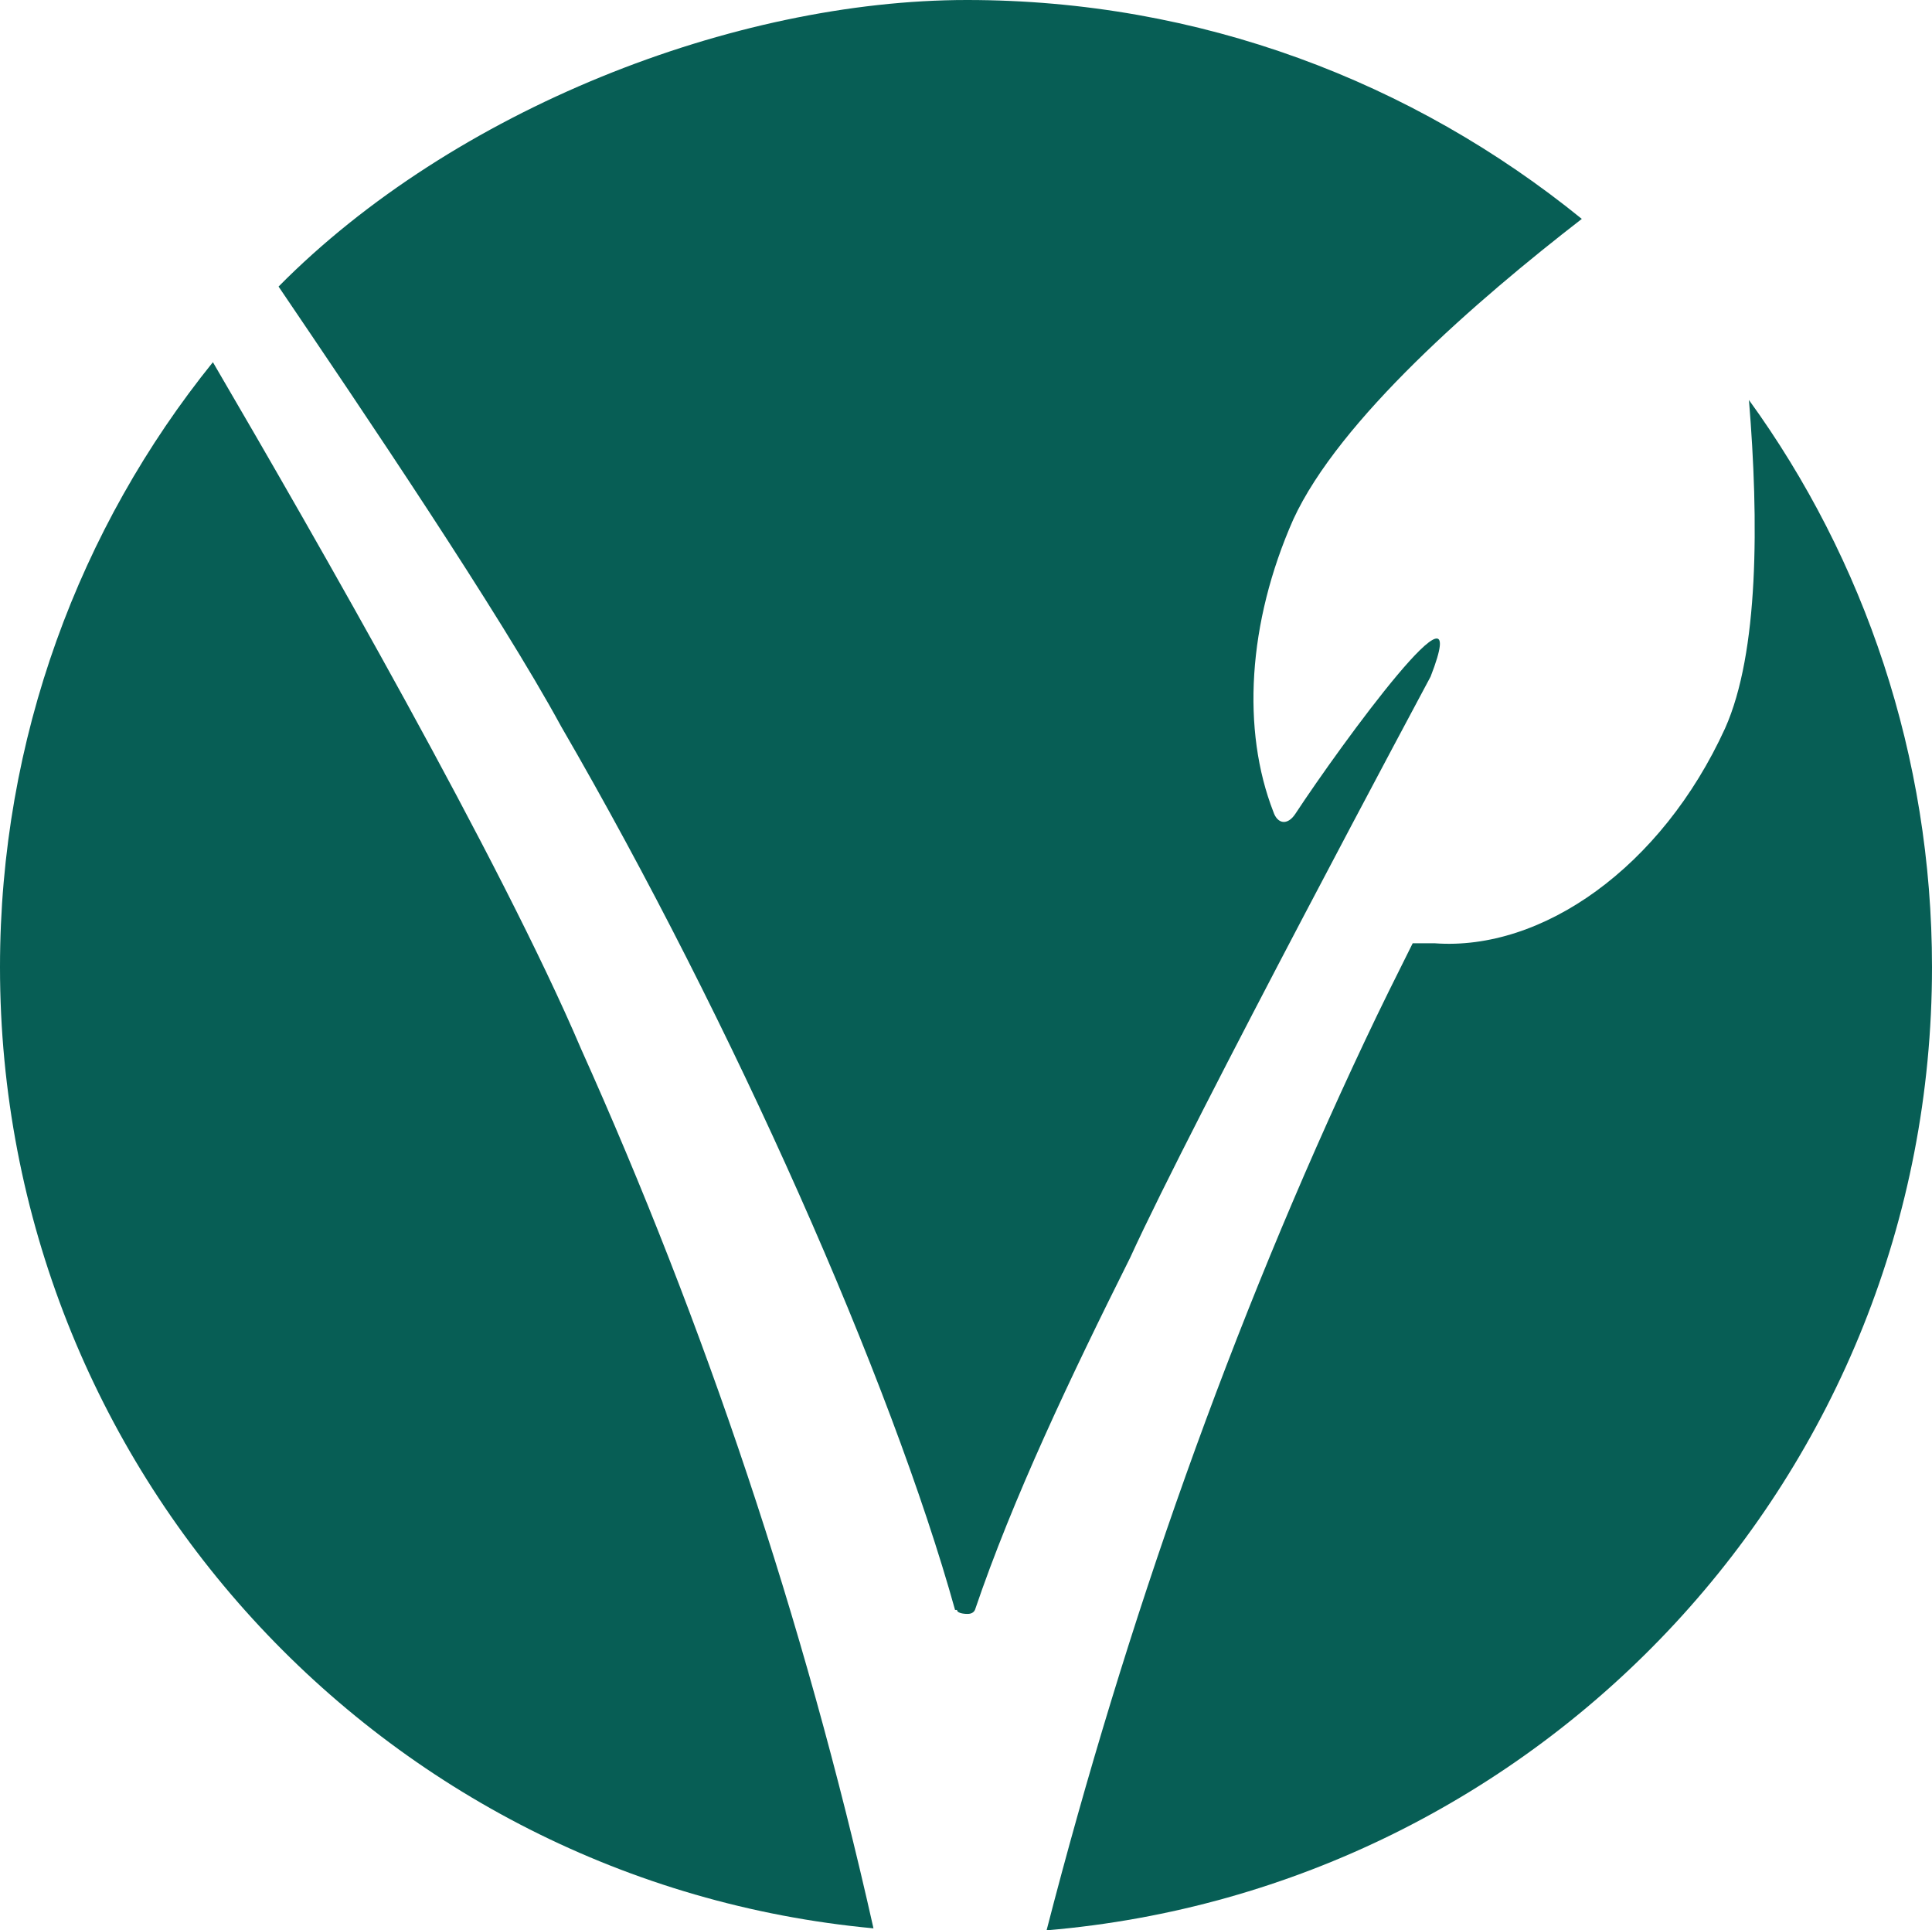 <svg xmlns="http://www.w3.org/2000/svg" id="Layer_1" viewBox="0 0 97.1 97"><defs><style>      .st0 {        fill: #075e55;      }    </style></defs><g id="icon"><path class="st0" d="M10.7,18.2C4,26.5,0,37.1,0,48.6c0,25.2,19.2,46,43.9,48.3-3.5-15.6-8.5-30.4-14.7-44.2-4-9.4-13.3-25.6-18.5-34.5Z"></path><path class="st0" d="M48.1,80.9c0,.2.5.2.5.2.1,0,.3,0,.4-.2,1.9-5.6,4.8-11.7,7.8-17.7,3.1-6.8,15.1-29.2,15.1-29.2,0,0,0,0,0,0,2.3-5.9-4.5,3.4-6.8,6.9-.4.6-.9.5-1.1-.1-1.6-4.1-1.3-9.5,1-14.7,2.3-5,9.2-11,14.5-15.1C71,4.1,60.3,0,48.6,0S22.8,5.5,14,14.4c4.2,6.2,11.1,16.4,14.2,22.1,8.7,15,16.6,32.9,19.8,44.4Z"></path><path class="st0" d="M97.1,48.6c0-10.6-3.4-20.5-9.2-28.5.5,6.1.5,12.7-1.2,16.5-3.2,7-9.2,11.2-14.6,10.8h-1.1c-.8,1.6-1.6,3.2-2.4,4.9-6.7,14.2-12,29.2-16,44.7,24.9-2.1,44.5-22.9,44.5-48.4Z"></path></g></svg>